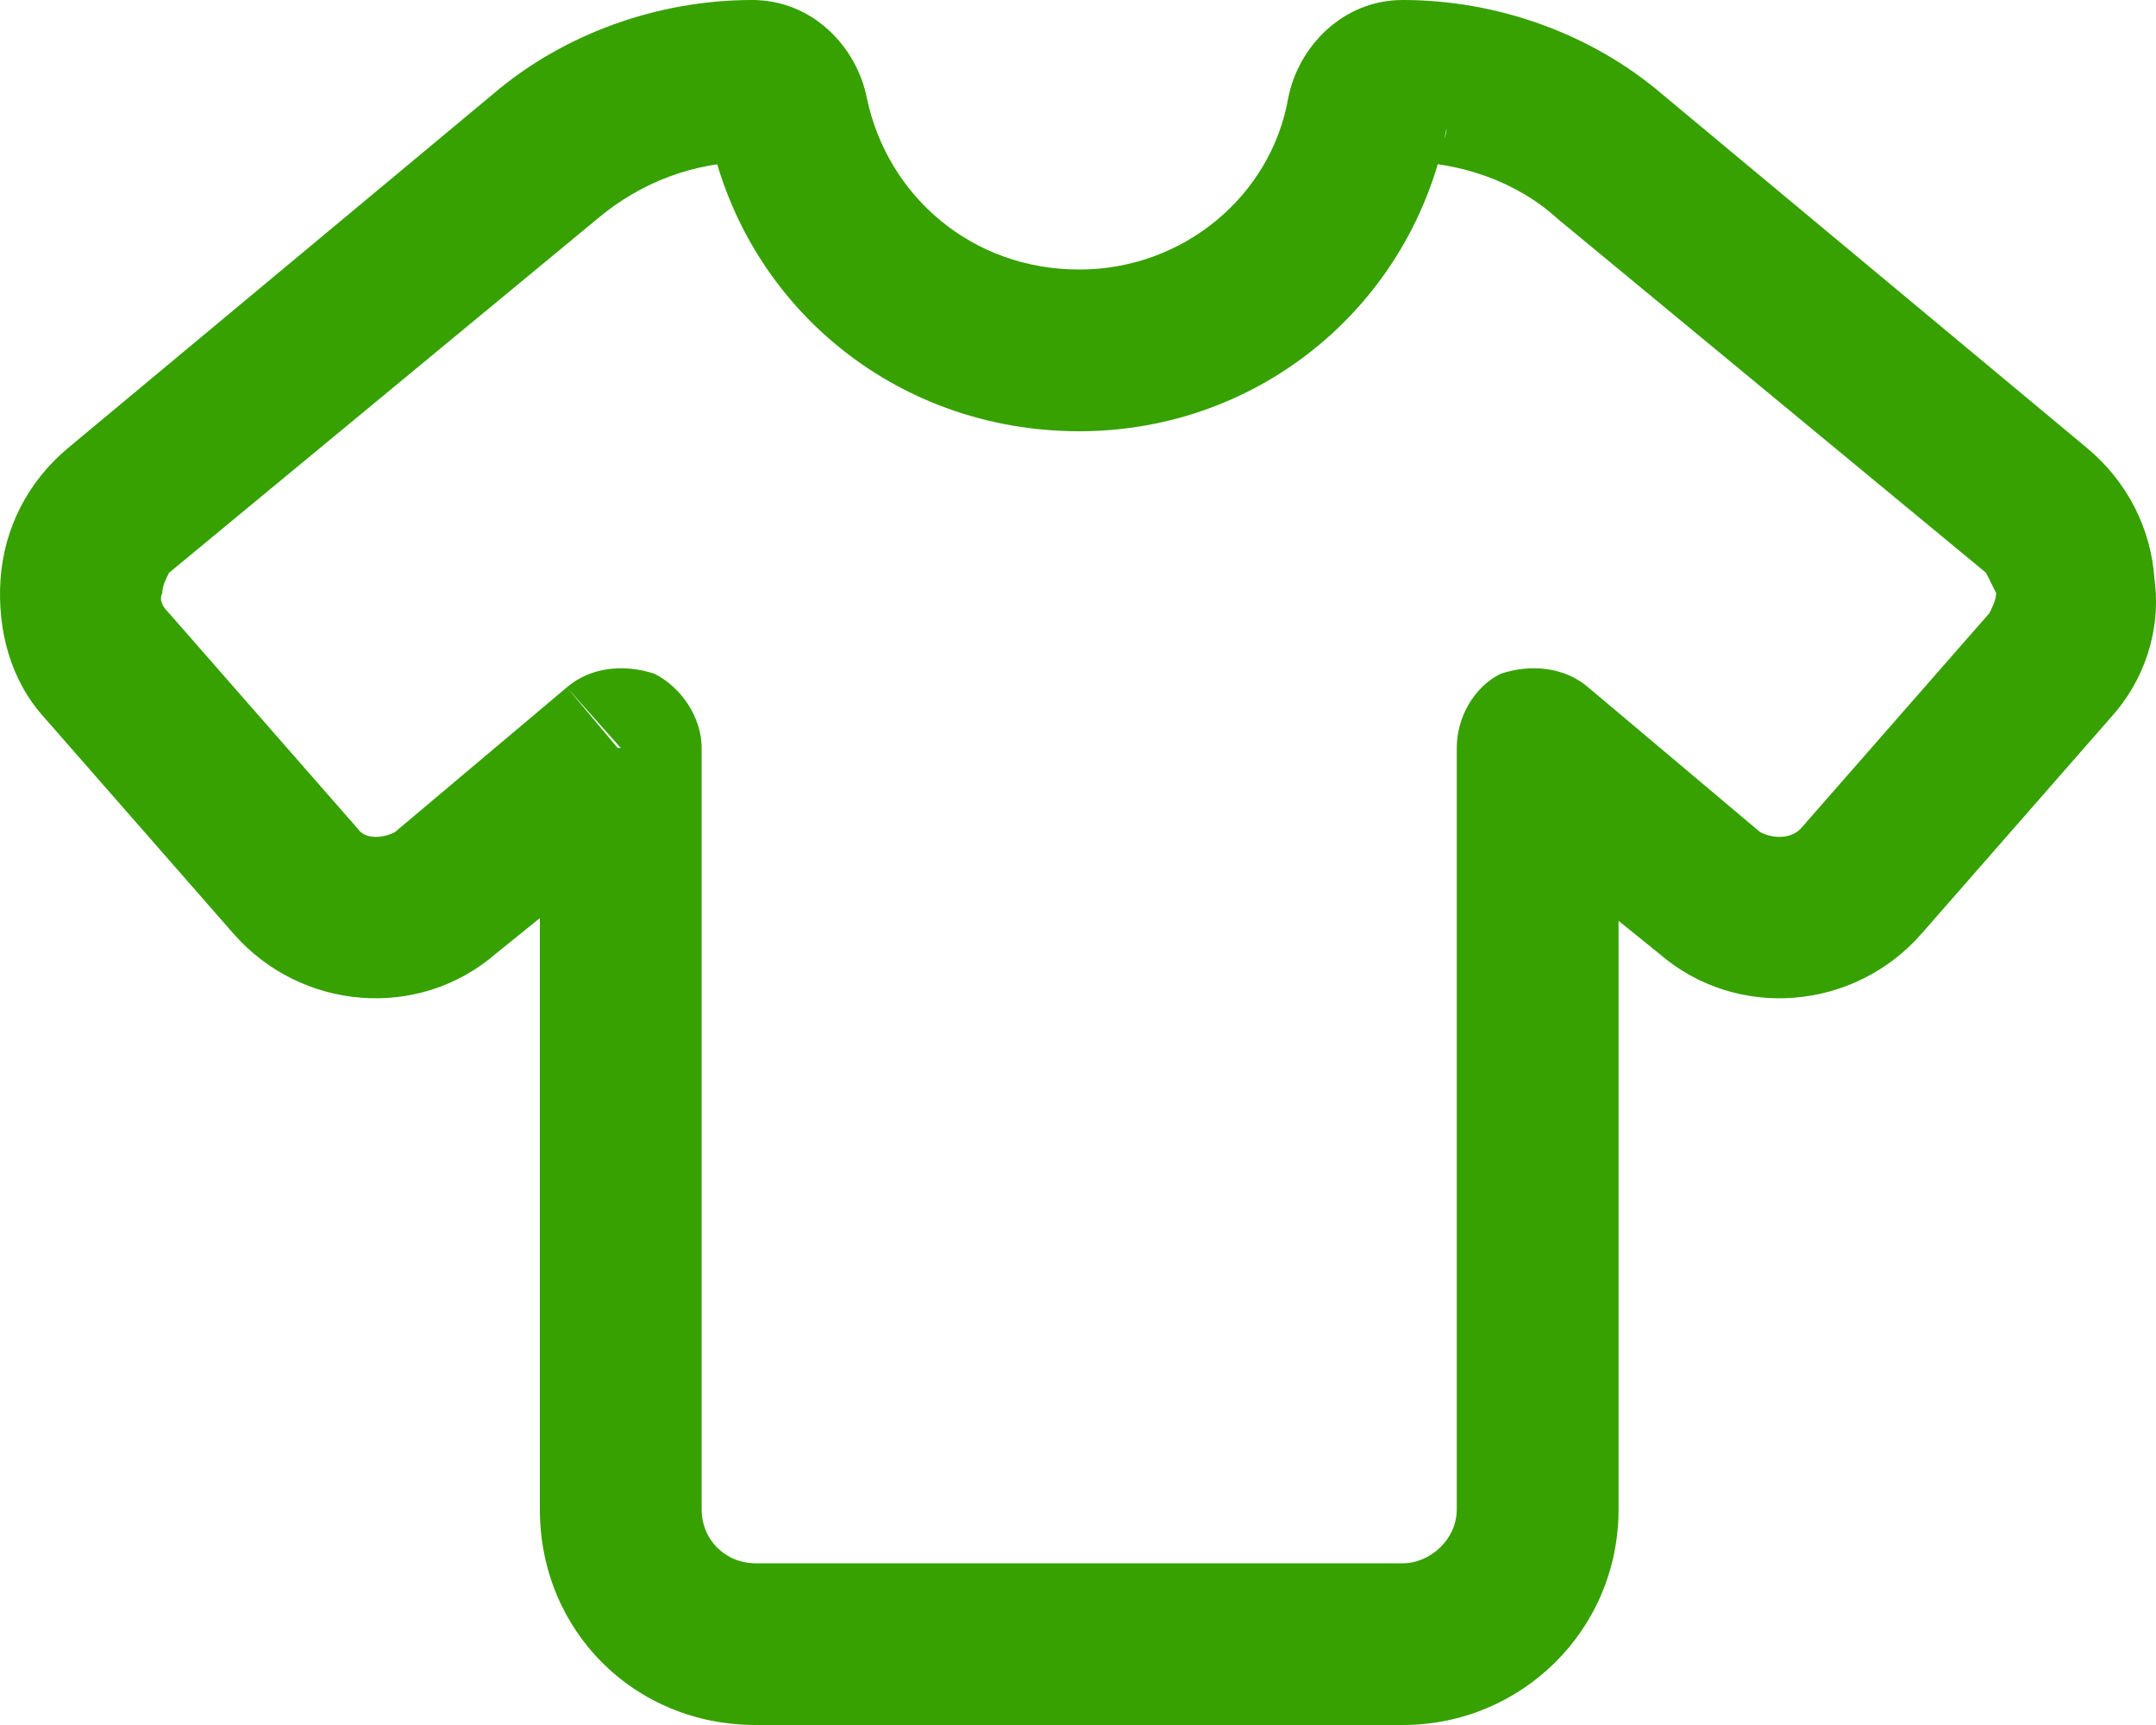 <svg width="25" height="20" viewBox="0 0 25 20" fill="none" xmlns="http://www.w3.org/2000/svg">
<path d="M17.83 8.672H16.892C16.892 8.32 17.087 7.969 17.4 7.812C17.752 7.695 18.143 7.734 18.416 7.969L17.83 8.672ZM7.198 8.672L6.573 7.969C6.846 7.734 7.237 7.695 7.589 7.812C7.902 7.969 8.136 8.32 8.136 8.672H7.198ZM3.406 10.234H3.446L2.703 10.82L3.406 10.234ZM10.051 1.133L8.214 1.484C8.253 1.68 8.41 1.875 8.722 1.875V0C9.426 0 9.934 0.547 10.051 1.133ZM12.514 3.125V5C10.364 5 8.605 3.516 8.214 1.484L10.051 1.133C10.286 2.266 11.263 3.125 12.514 3.125ZM14.938 1.133L16.774 1.484C16.384 3.516 14.625 5 12.514 5V3.125C13.726 3.125 14.742 2.266 14.938 1.133ZM16.267 0V1.875C16.579 1.875 16.774 1.68 16.774 1.484L14.938 1.133C15.055 0.547 15.563 0 16.267 0ZM19.276 1.094L18.064 2.539C17.596 2.109 16.931 1.875 16.267 1.875V0C17.361 0 18.455 0.391 19.276 1.094ZM24.201 5.195L23.029 6.641L18.064 2.539L19.276 1.094L24.201 5.195ZM24.983 6.719L23.146 6.875C23.107 6.797 23.068 6.719 23.029 6.641L24.201 5.195C24.67 5.586 24.944 6.133 24.983 6.719ZM24.475 8.32L23.068 7.109C23.107 7.031 23.146 6.953 23.146 6.875L24.983 6.719C25.061 7.305 24.866 7.891 24.475 8.32ZM22.286 10.82L20.879 9.609L23.068 7.109L24.475 8.32L22.286 10.82ZM19.237 11.055L20.41 9.648C20.566 9.727 20.762 9.727 20.879 9.609L22.286 10.82C21.504 11.719 20.136 11.836 19.237 11.055ZM17.205 9.414L18.416 7.969L20.41 9.648L19.237 11.055L17.205 9.414ZM16.892 8.672H18.768V17.5H16.892V8.672ZM16.892 17.5H18.768C18.768 18.906 17.634 20 16.267 20V18.125C16.579 18.125 16.892 17.852 16.892 17.5ZM16.267 18.125V20H8.762V18.125H16.267ZM8.762 18.125V20C7.354 20 6.26 18.906 6.26 17.5H8.136C8.136 17.852 8.41 18.125 8.762 18.125ZM8.136 17.5H6.26V8.672H8.136V17.5ZM5.752 11.055L4.579 9.648L6.573 7.969L7.784 9.414L5.752 11.055ZM2.703 10.82L4.149 9.609C4.227 9.727 4.423 9.727 4.579 9.648L5.752 11.055C4.853 11.836 3.485 11.719 2.703 10.82ZM0.514 8.32L1.96 7.109L4.149 9.609L2.703 10.82L0.514 8.32ZM0.006 6.719L1.882 6.875C1.843 6.953 1.882 7.031 1.96 7.109L0.514 8.32C0.123 7.891 -0.033 7.305 0.006 6.719ZM0.788 5.195L1.96 6.641C1.921 6.719 1.882 6.797 1.882 6.875L0.006 6.719C0.045 6.133 0.319 5.586 0.788 5.195ZM5.713 1.094L6.924 2.539L1.96 6.641L0.788 5.195L5.713 1.094ZM8.722 0V1.875C8.058 1.875 7.433 2.109 6.924 2.539L5.713 1.094C6.534 0.391 7.628 0 8.722 0Z" fill="#36A100"/>
</svg>
